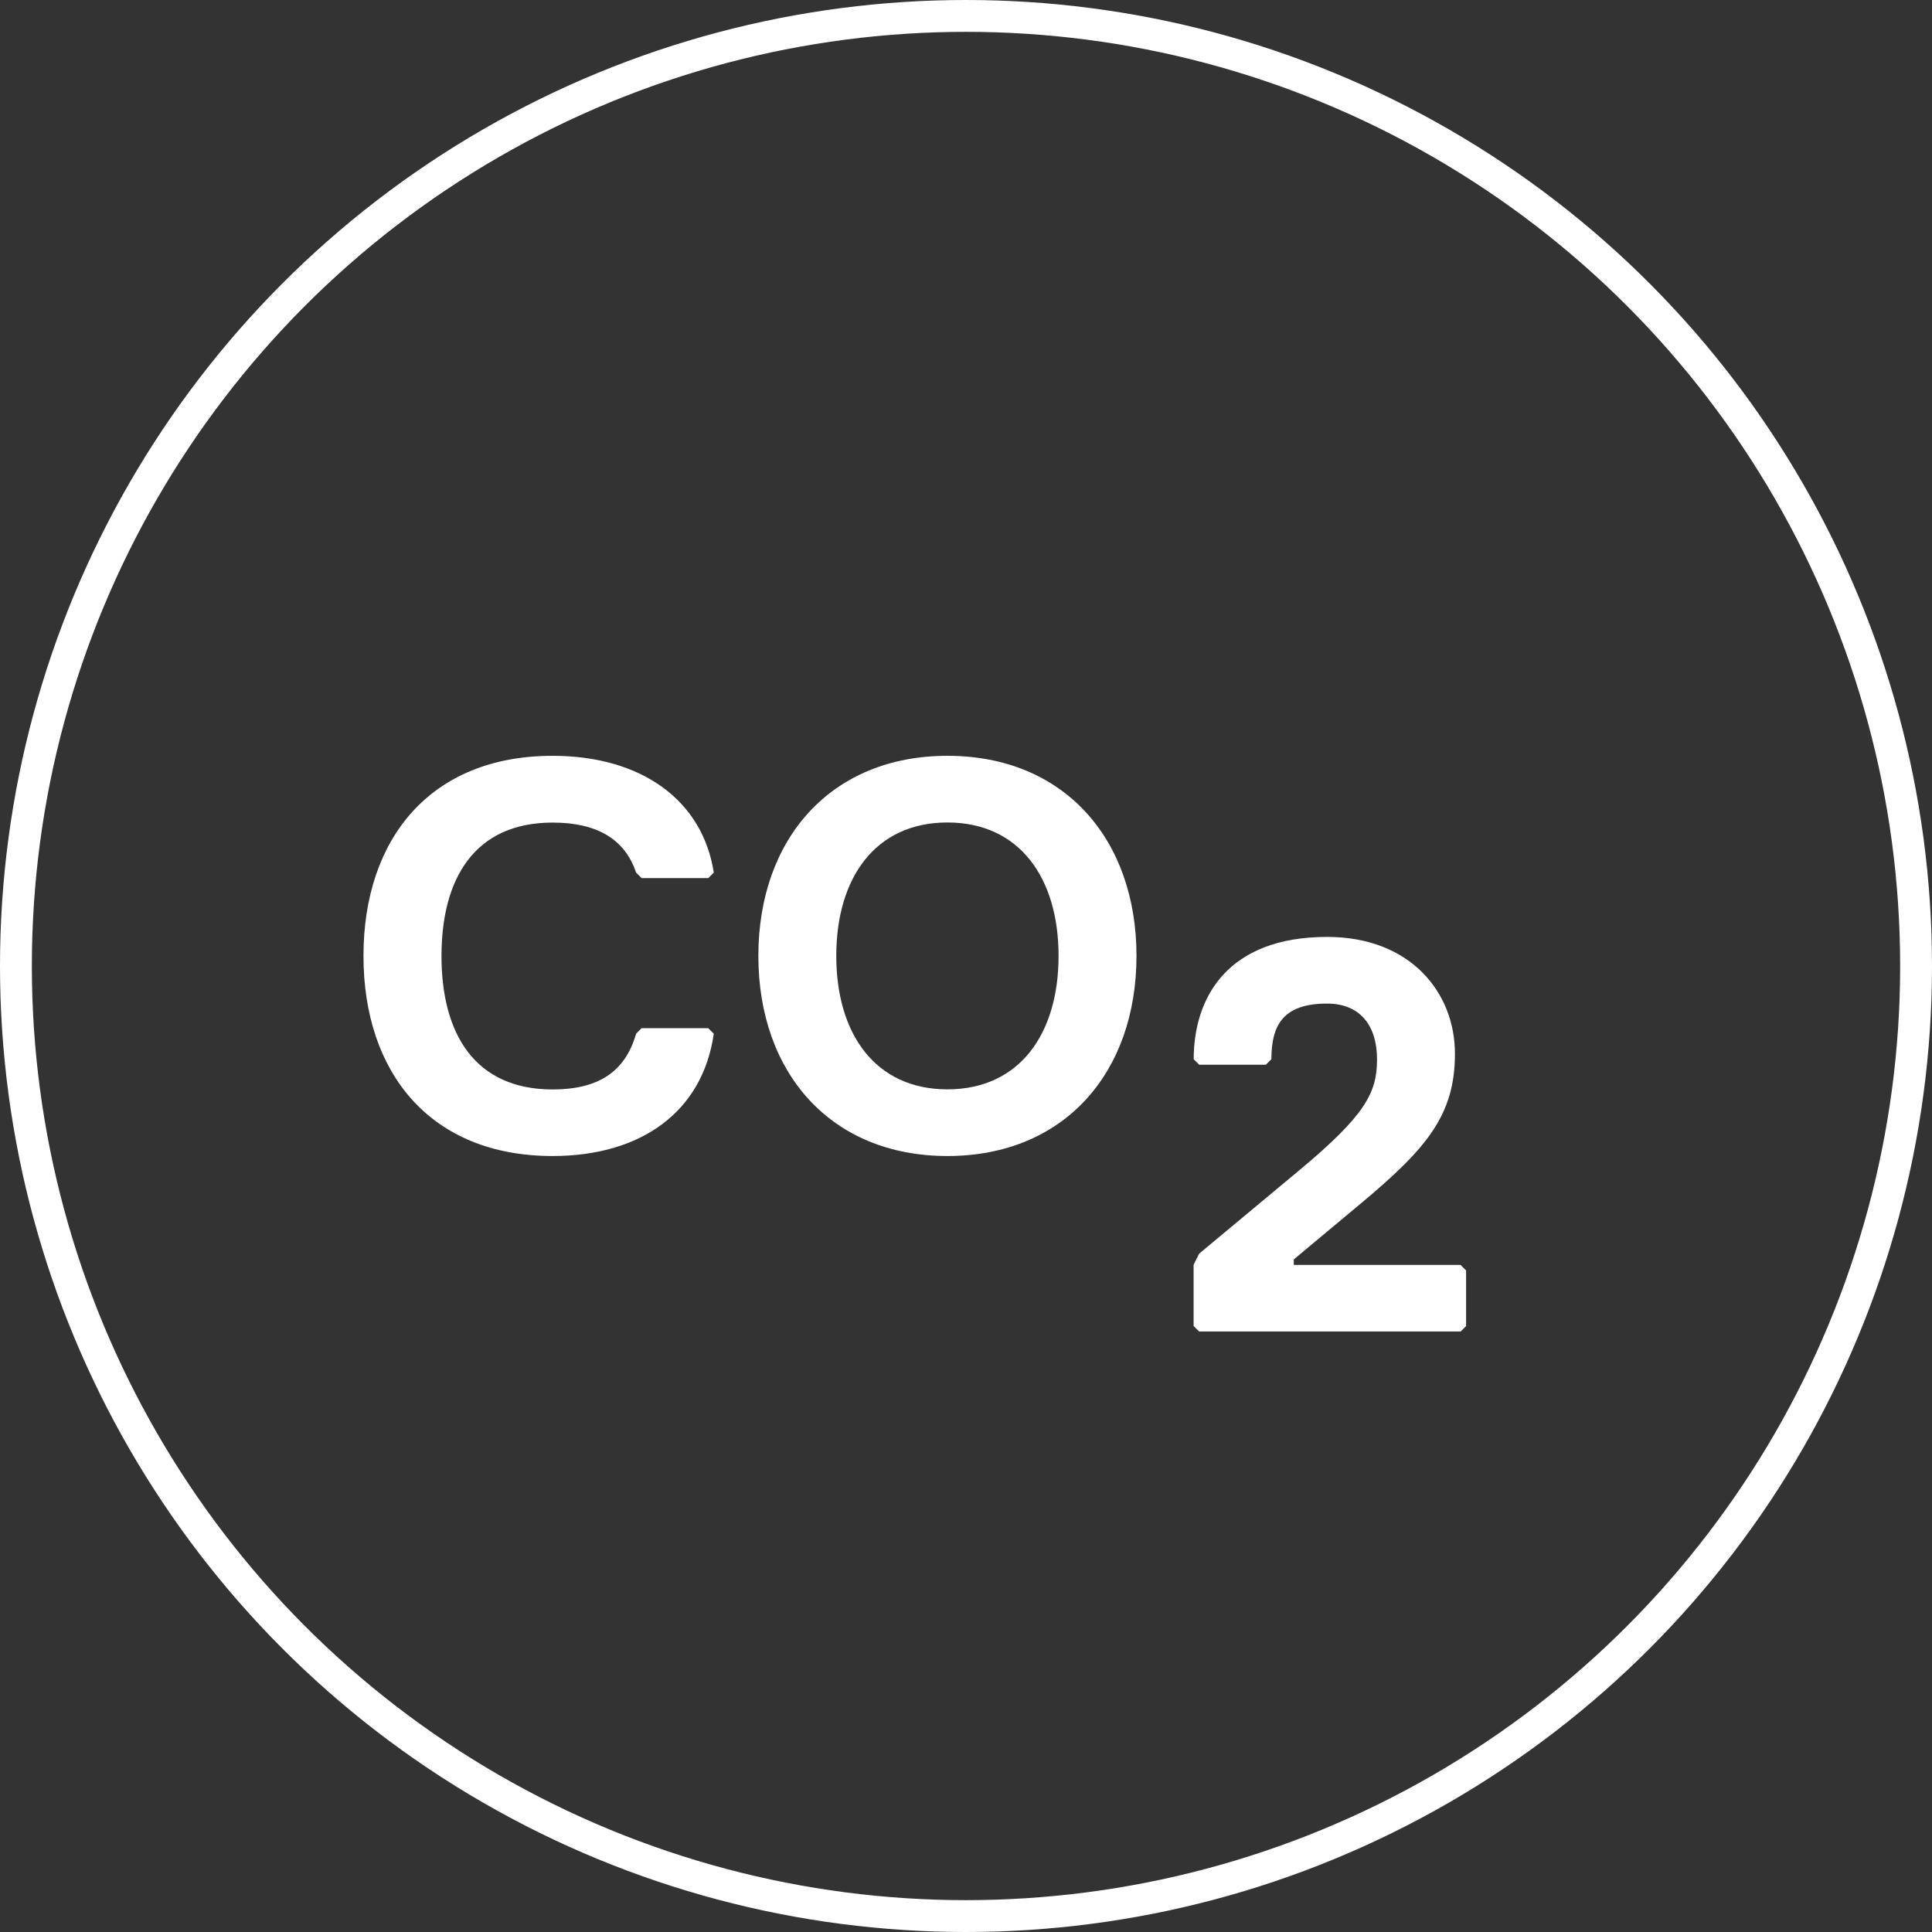 <?xml version="1.0" encoding="UTF-8"?>
<svg id="Layer_2" data-name="Layer 2" xmlns="http://www.w3.org/2000/svg" viewBox="0 0 182 182">
  <rect x="0" y="0" width="182" height="182" fill="#333333" stroke="none"/>
  <defs>
    <style>
      .cls-1 {
        fill: none;
        stroke: #fff;
        stroke-miterlimit: 10;
        stroke-width: 3px;
      }

      .cls-2 {
        fill: #fff;
      }
    </style>
  </defs>
  <g id="Layer_1-2" data-name="Layer 1">
    <g>
      <path class="cls-2" d="M59.92,97.38l.52-.52h6.28l.52.52c-1.05,7.33-6.81,11.52-15.19,11.52-11.52,0-17.81-7.85-17.81-18.85s6.28-18.85,17.81-18.85c8.38,0,14.14,4.19,15.19,11l-.52.52h-6.28l-.52-.52c-1.05-3.14-3.67-4.71-7.86-4.71-7.33,0-10.47,5.24-10.47,12.57s3.14,12.57,10.47,12.57c4.19,0,6.81-1.57,7.86-5.24Z"/>
      <path class="cls-2" d="M89.25,108.9c-11,0-17.81-7.85-17.81-18.85s6.81-18.85,17.81-18.85,17.81,7.86,17.81,18.85-6.81,18.85-17.81,18.85ZM89.25,77.48c-6.81,0-10.47,5.24-10.47,12.57s3.67,12.57,10.47,12.57,10.47-5.24,10.47-12.57-3.67-12.57-10.47-12.57Z"/>
    </g>
    <path class="cls-2" d="M137.57,125.43h-24.61l-.52-.52v-5.76l.52-1.05,9.43-7.85c6.28-5.24,7.33-7.33,7.33-10.47s-1.57-5.24-4.71-5.24c-4.19,0-5.24,2.09-5.24,5.24l-.52.52h-6.28l-.52-.52c0-5.76,3.14-11.52,12.57-11.52,7.85,0,12.04,5.24,12.04,11s-2.62,8.9-8.9,14.14l-6.28,5.24v.52h15.71l.52.52v5.24l-.52.52Z"/>
    <circle class="cls-1" cx="91" cy="91" r="89.5"/>
  </g>
</svg>